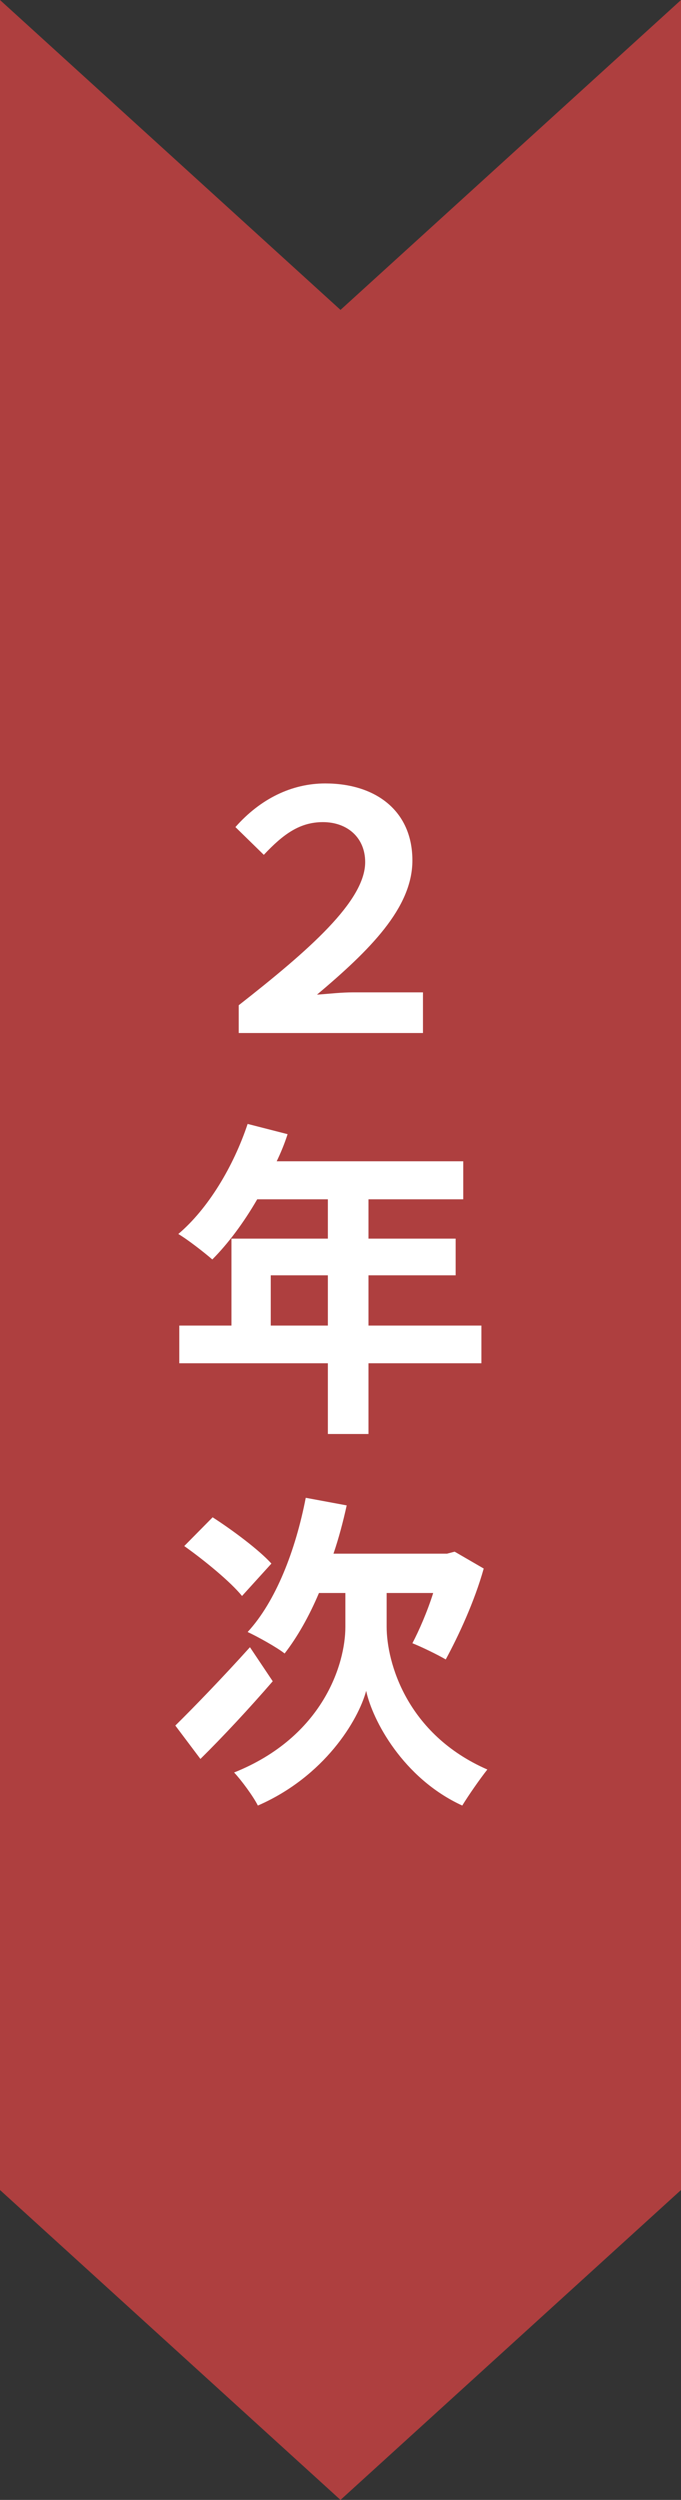 <svg width="33" height="121" viewBox="0 0 33 121" fill="none" xmlns="http://www.w3.org/2000/svg">
<rect x="0" y="0" width="33" height="121" fill="#333333" stroke="none"/>
<path d="M0 0L16.5 15L33 0V106L16.5 121L0 106V0Z" fill="#D74343" fill-opacity="0.75"/>
<path d="M11.568 50V48.656C14.96 46 17.696 43.616 17.696 41.728C17.696 40.544 16.832 39.792 15.648 39.792C14.544 39.792 13.744 40.352 12.784 41.376L11.408 40.032C12.624 38.656 14.144 37.92 15.76 37.92C18.208 37.92 19.984 39.248 19.984 41.648C19.984 43.952 17.904 46 15.36 48.144C16 48.096 16.544 48.032 17.12 48.032H20.496V50H11.568ZM13.12 64.16H15.888V61.728H13.12V64.16ZM23.328 64.16V65.984H17.856V69.408H15.888V65.984H8.688V64.16H11.216V59.952H15.888V58.048H12.464C11.808 59.184 11.04 60.208 10.288 60.96C9.92 60.64 9.104 60 8.64 59.728C10.08 58.512 11.312 56.464 12 54.4L13.936 54.896C13.792 55.344 13.616 55.776 13.408 56.208H22.448V58.048H17.856V59.952H22.08V61.728H17.856V64.16H23.328ZM13.152 75.68L11.728 77.248C11.168 76.56 9.92 75.536 8.928 74.832L10.304 73.44C11.248 74.048 12.544 75.008 13.152 75.68ZM12.112 79.728L13.216 81.376C12.096 82.672 10.8 84.064 9.712 85.136L8.496 83.52C9.376 82.656 10.8 81.184 12.112 79.728ZM18.736 77.104V78.736C18.736 80.448 19.696 83.936 23.616 85.648C23.248 86.112 22.704 86.896 22.4 87.392C19.536 86.08 18.048 83.264 17.744 81.84C17.36 83.264 15.728 85.984 12.496 87.392C12.272 86.944 11.68 86.144 11.344 85.792C15.664 84.064 16.736 80.528 16.736 78.752V77.104H15.456C14.976 78.24 14.4 79.248 13.792 80.032C13.408 79.728 12.48 79.216 12 78.992C13.36 77.52 14.32 75.056 14.816 72.496L16.8 72.864C16.624 73.664 16.416 74.448 16.16 75.2H21.664L22.032 75.104L23.44 75.92C22.992 77.52 22.224 79.168 21.6 80.32C21.216 80.096 20.432 79.712 19.984 79.536C20.304 78.928 20.704 78.016 20.992 77.104H18.736Z" fill="white"/>
</svg>
